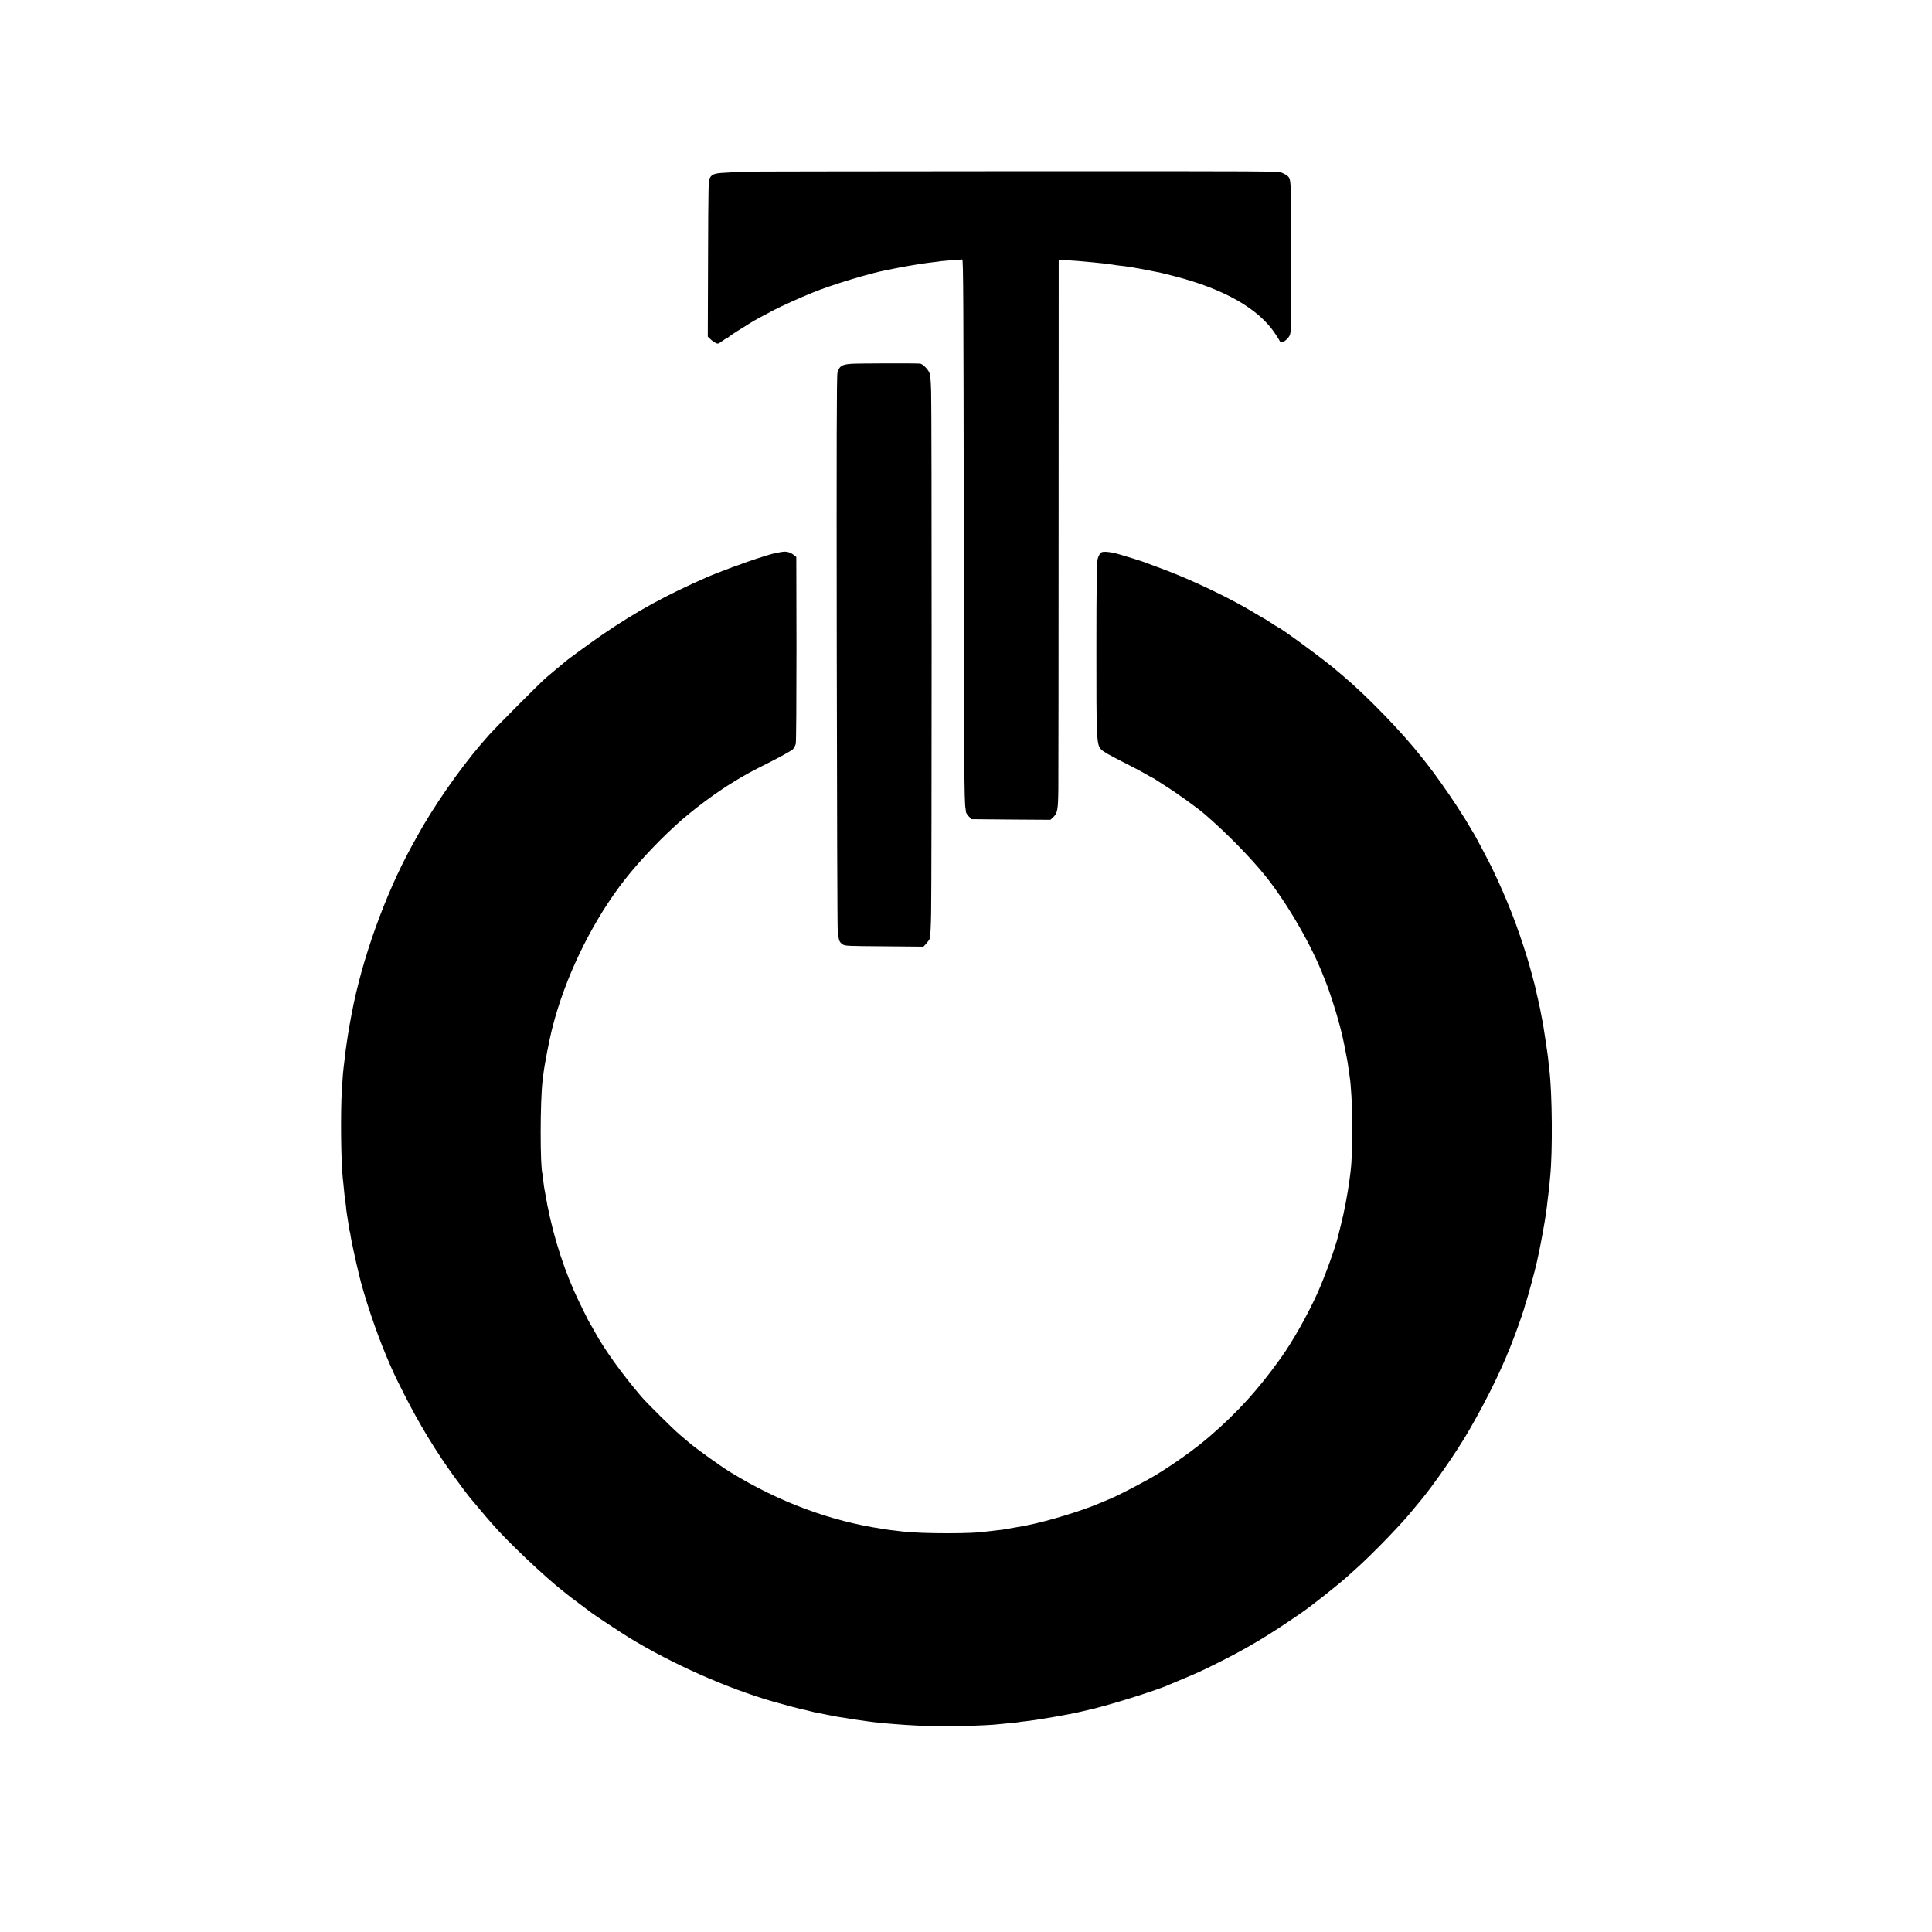 <?xml version="1.0" standalone="no"?>
<!DOCTYPE svg PUBLIC "-//W3C//DTD SVG 20010904//EN"
 "http://www.w3.org/TR/2001/REC-SVG-20010904/DTD/svg10.dtd">
<svg version="1.0" xmlns="http://www.w3.org/2000/svg"
 width="2178pt" height="2178pt" viewBox="0 0 2178 2178"
 preserveAspectRatio="xMidYMid meet">
<g transform="translate(0,2178) scale(0.1,-0.1)"
fill="#000000" stroke="none">
<path d="M8368 19845 c-2 -1 -66 -5 -144 -9 -163 -7 -193 -15 -220 -59 -18
-31 -19 -60 -22 -912 l-3 -880 28 -27 c15 -15 41 -34 57 -42 29 -15 32 -14 78
19 26 19 51 35 55 35 4 0 16 8 27 18 17 15 107 73 265 170 24 15 84 47 236
127 92 48 297 140 440 198 211 86 638 216 825 251 14 2 70 14 125 25 137 27
318 56 420 67 28 3 61 7 75 10 21 3 198 17 238 19 12 0 14 -497 17 -3015 3
-2709 5 -3103 20 -3175 2 -11 4 -28 4 -38 1 -9 15 -32 32 -50 l31 -32 445 -4
444 -3 26 23 c55 51 61 85 64 324 1 121 3 1513 3 3093 l1 2874 100 -6 c97 -6
154 -11 260 -21 28 -3 73 -8 100 -10 69 -7 136 -15 160 -20 11 -3 43 -7 72
-10 61 -5 199 -28 338 -56 55 -11 111 -23 125 -25 14 -3 86 -21 159 -40 557
-145 939 -364 1126 -645 25 -36 47 -73 51 -82 10 -27 39 -20 79 17 28 27 38
45 45 88 5 29 8 422 7 873 -2 858 -1 841 -43 883 -8 7 -34 22 -59 33 -44 20
-67 20 -3064 19 -1661 -1 -3021 -3 -3023 -5z"/>
<path d="M9600 17679 c-112 -8 -138 -25 -159 -102 -9 -32 -11 -777 -8 -3142 2
-1705 7 -3125 11 -3155 13 -107 17 -118 54 -145 26 -19 46 -20 470 -23 l442
-4 31 33 c17 19 36 45 41 59 6 14 13 147 15 295 7 403 8 5661 0 5872 -4 140
-10 191 -23 218 -19 40 -76 94 -102 96 -58 5 -710 3 -772 -2z"/>
<path d="M8785 15553 c-33 -7 -69 -14 -80 -17 -37 -8 -309 -97 -342 -112 -17
-8 -34 -14 -38 -14 -8 0 -285 -106 -340 -130 -484 -213 -798 -385 -1185 -648
-132 -90 -424 -303 -440 -321 -3 -3 -40 -35 -84 -70 -43 -36 -99 -83 -125
-105 -76 -68 -541 -534 -633 -636 -248 -273 -537 -671 -753 -1038 -15 -25 -95
-169 -127 -227 -299 -547 -558 -1271 -673 -1880 -16 -82 -37 -203 -40 -225 -2
-14 -8 -54 -14 -90 -11 -73 -17 -120 -26 -200 -3 -30 -9 -75 -12 -100 -6 -50
-8 -68 -19 -250 -16 -240 -10 -811 10 -990 3 -19 7 -66 11 -105 8 -84 11 -114
21 -180 4 -27 7 -53 6 -56 0 -3 5 -45 13 -92 8 -48 17 -106 20 -129 4 -24 8
-45 10 -48 1 -3 6 -26 9 -52 6 -41 51 -252 91 -418 59 -250 191 -643 309 -925
78 -184 86 -202 201 -430 168 -333 353 -638 560 -925 74 -103 170 -230 200
-264 6 -6 44 -51 85 -101 41 -49 77 -92 80 -95 3 -3 32 -36 65 -75 168 -196
606 -611 810 -768 6 -4 21 -17 35 -28 14 -12 77 -60 140 -107 63 -47 131 -97
150 -112 29 -22 339 -227 405 -267 490 -300 1109 -575 1636 -727 116 -33 309
-84 339 -89 14 -3 45 -10 70 -17 25 -7 56 -14 70 -16 14 -3 68 -13 120 -24 52
-11 111 -22 130 -25 136 -22 293 -46 338 -51 29 -3 61 -7 70 -9 9 -1 53 -6 97
-10 44 -3 96 -8 115 -10 47 -5 205 -15 310 -20 231 -12 735 -1 895 19 17 2 66
7 110 11 44 3 87 8 95 10 8 2 42 7 74 10 129 13 508 78 641 111 11 3 31 7 44
10 212 44 808 229 946 294 11 5 76 32 145 61 153 63 213 90 403 185 337 168
578 313 952 572 104 72 419 321 501 397 6 5 49 44 95 85 192 171 548 540 654
678 11 14 34 42 51 61 160 187 437 585 579 833 225 392 388 731 513 1068 59
158 112 315 118 349 3 14 7 28 10 32 9 15 105 370 119 440 2 9 12 59 24 110
23 109 67 351 77 424 3 28 7 57 9 65 2 8 6 47 10 85 4 39 9 78 11 89 2 10 6
51 10 90 3 39 8 87 10 106 28 277 23 930 -10 1204 -4 28 -9 74 -11 101 -3 28
-7 64 -10 80 -8 62 -45 301 -50 330 -18 102 -48 248 -60 295 -8 30 -16 66 -18
80 -9 46 -67 264 -103 380 -108 352 -228 659 -392 1000 -34 71 -167 323 -201
382 -82 140 -126 211 -199 323 -94 145 -254 370 -322 456 -25 31 -58 74 -75
95 -214 274 -611 684 -884 914 -30 25 -59 50 -65 55 -95 88 -648 495 -671 495
-2 0 -38 23 -79 50 -42 28 -78 50 -80 50 -2 0 -40 22 -83 48 -273 169 -731
388 -1068 512 -93 35 -179 66 -190 71 -33 13 -203 66 -300 94 -87 24 -169 32
-191 17 -14 -9 -34 -46 -40 -75 -10 -44 -14 -318 -14 -1002 -1 -1034 2 -1088
53 -1143 25 -26 88 -62 287 -163 80 -40 178 -92 218 -116 41 -24 76 -43 78
-43 3 0 17 -8 32 -19 15 -10 54 -35 87 -56 164 -103 376 -256 475 -341 230
-199 487 -459 659 -669 234 -285 505 -743 651 -1100 60 -148 72 -181 115 -310
68 -204 121 -406 151 -575 2 -14 9 -45 14 -70 9 -41 18 -96 25 -157 2 -13 6
-40 9 -60 36 -225 42 -843 11 -1083 -3 -19 -7 -55 -10 -80 -21 -159 -61 -374
-100 -525 -14 -55 -27 -107 -29 -116 -32 -134 -152 -465 -235 -649 -112 -247
-277 -540 -409 -725 -254 -355 -481 -607 -796 -880 -157 -137 -390 -305 -611
-440 -105 -65 -426 -233 -510 -267 -22 -10 -76 -32 -121 -51 -213 -91 -585
-204 -829 -253 -11 -2 -31 -6 -45 -9 -14 -2 -41 -7 -60 -10 -36 -6 -130 -22
-165 -29 -11 -2 -54 -7 -95 -11 -41 -4 -84 -9 -94 -11 -134 -25 -729 -25 -941
1 -16 2 -57 7 -90 11 -33 3 -69 8 -80 10 -10 2 -37 6 -58 9 -589 88 -1165 303
-1712 638 -111 68 -382 262 -465 333 -14 12 -61 52 -105 89 -78 66 -370 355
-430 425 -219 255 -422 537 -535 745 -18 33 -36 65 -40 70 -15 18 -148 289
-190 385 -149 340 -261 720 -325 1105 -3 17 -7 41 -10 55 -3 14 -7 52 -11 85
-3 33 -7 66 -9 72 -27 83 -26 823 1 1044 3 24 7 58 9 74 12 108 68 399 106
545 139 539 414 1116 748 1569 162 220 406 486 646 704 189 172 445 362 660
492 133 80 171 101 405 219 124 63 236 126 248 139 13 14 28 42 33 64 5 21 8
487 8 1071 l-2 1033 -33 26 c-46 34 -88 42 -159 26z"/>
</g>
</svg>
